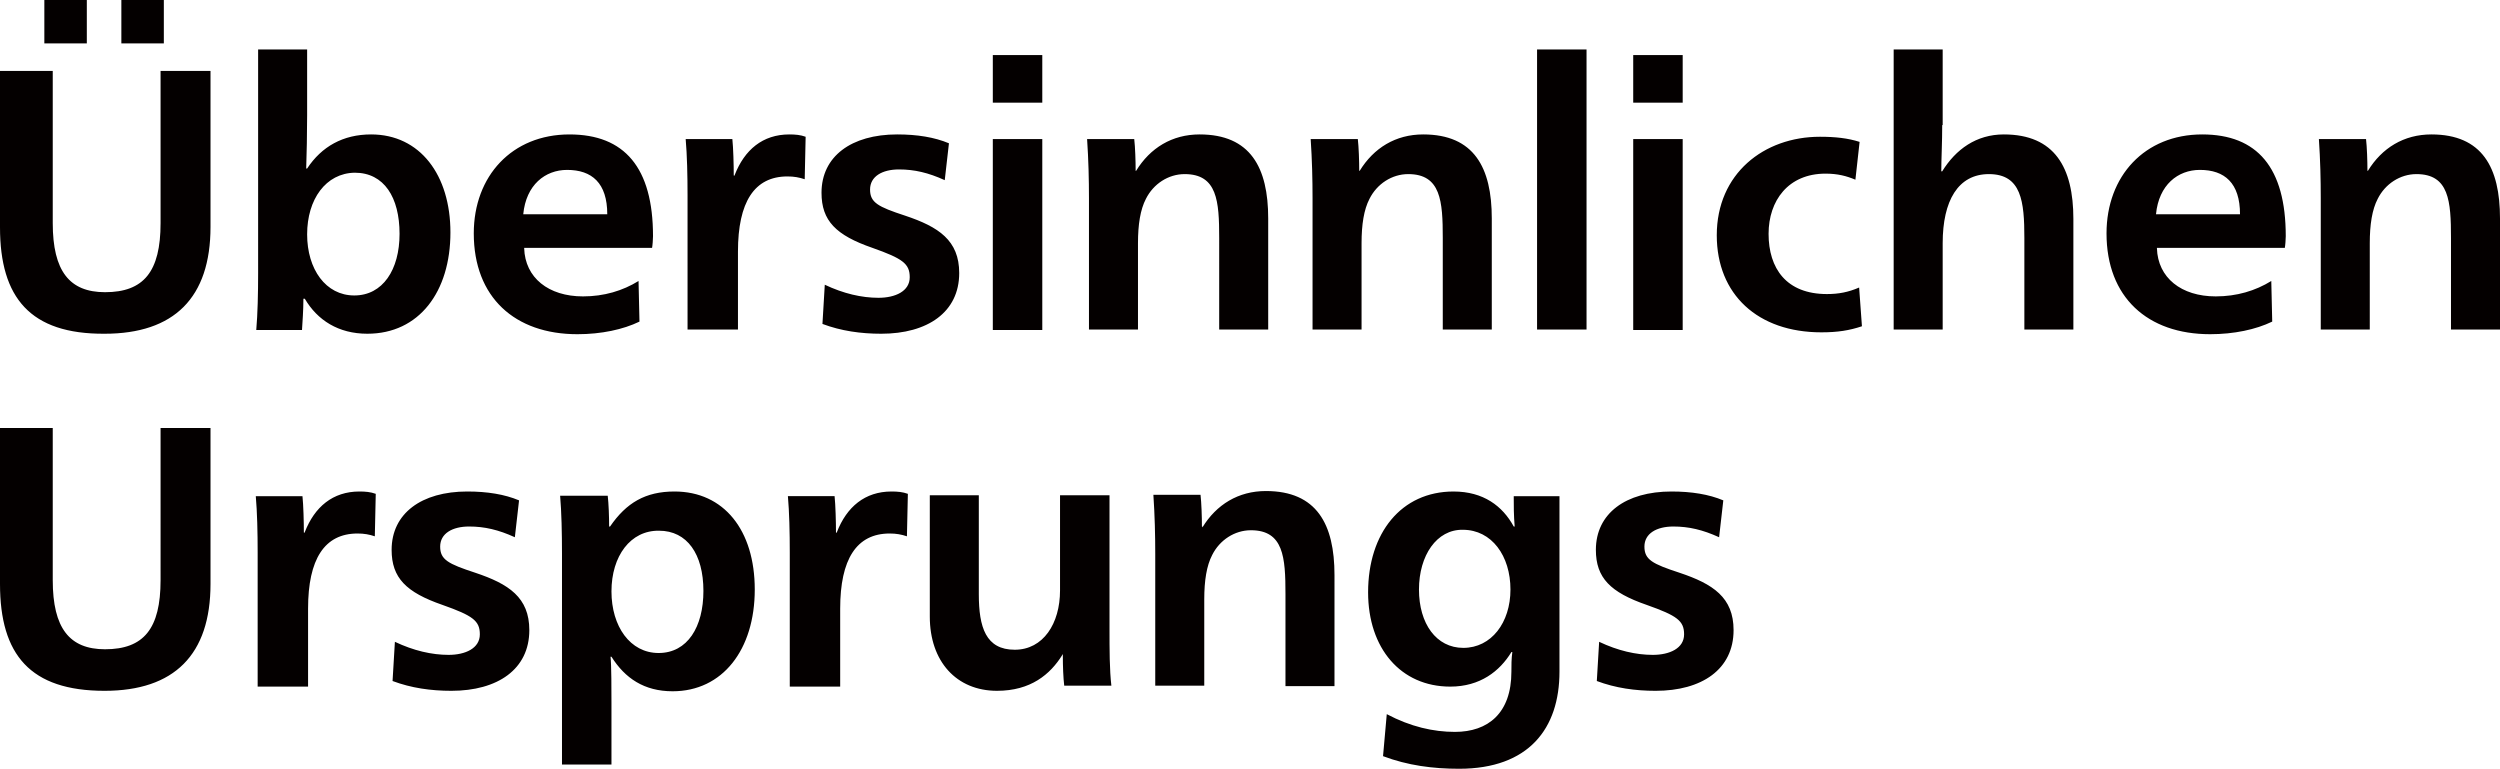 <svg xmlns="http://www.w3.org/2000/svg" viewBox="0 0 535.6 164.7"><path d="M11.3 15.2v32.6c0 10.3 3.6 14.8 11.2 14.8 8.3 0 11.9-4.4 11.9-14.8V15.2h10.7v33.4c0 15.2-7.8 22.9-22.7 22.9C6.5 71.6 0 63.8 0 48.7V15.2h11.3zM9.5 0h9.1v9.3H9.5V0zm25.6 9.3H26V0h9.1v9.3zM65 64.1c0 2.3-.2 5-.3 6.6h-9.8c.3-3.4.4-7.9.4-12.2V10.6h10.5v14.1c0 4-.1 8.3-.2 11.4h.2c3.1-4.7 7.7-7.3 13.7-7.3 10.5 0 17 8.7 17 21 0 12.7-6.7 21.7-17.8 21.7-6.2 0-10.7-2.9-13.4-7.5H65zm.8-13.9c0 7.5 4 13.1 10.1 13.1s9.7-5.5 9.7-13.2c0-7.8-3.3-13.1-9.6-13.1-6.2.1-10.2 5.7-10.2 13.2zm46.5 3c.2 6.3 5.2 10.3 12.6 10.3 4.5 0 8.5-1.2 11.9-3.3l.2 8.7c-3.5 1.7-8.2 2.7-13.3 2.7-13.4 0-22.2-7.9-22.2-21.6 0-12.3 8.2-21.2 20.5-21.2 11.8 0 17.9 7.1 17.9 21.8 0 .6-.1 2-.2 2.5h-27.4zm17.8-7.3c0-6.7-3.3-9.5-8.6-9.5-4.7 0-8.8 3.2-9.4 9.5h18zm27.3-8.4c2.1-5.4 6-8.7 11.7-8.7 1.3 0 2.4.1 3.5.5l-.2 9.1c-1.2-.4-2.3-.6-3.7-.6-7.1 0-10.6 5.5-10.6 16.1v16.7h-10.8V41.9c0-4.3-.1-8.7-.4-12.1h10c.2 1.8.3 5.6.3 7.8h.2zM176.7 61c4 1.9 7.9 2.8 11.5 2.8 3.6 0 6.7-1.4 6.7-4.4 0-2.9-1.5-4-8-6.3-7.8-2.7-10.9-5.8-10.9-11.8 0-7.8 6.4-12.5 16.2-12.5 4.3 0 8 .6 11.1 1.9l-.9 7.9c-3.5-1.6-6.5-2.3-9.8-2.3-3.6 0-6.2 1.5-6.2 4.3s1.7 3.7 7.5 5.6c7.2 2.4 11.6 5.3 11.6 12.3 0 8.4-6.8 13-16.7 13-4.4 0-8.6-.6-12.6-2.1l.5-8.4zm36-39V11.8h10.6V22h-10.6zm0 7.8h10.6v40.9h-10.6V29.8zm30.7 6.8c3-4.9 7.7-7.8 13.6-7.8 10.9 0 14.7 7.1 14.7 18v23.8h-10.5V51c0-7.9-.4-13.7-7.4-13.7-3.5 0-6.7 2.1-8.3 5.3-1.2 2.3-1.7 5.5-1.7 9.5v18.5h-10.5V42.5c0-4-.1-8.3-.4-12.7H243c.2 1.7.3 4.7.3 6.8h.1zm47.9 0c3-4.9 7.7-7.8 13.6-7.8 10.9 0 14.7 7.1 14.7 18v23.8h-10.5V51c0-7.9-.4-13.7-7.4-13.7-3.5 0-6.7 2.1-8.3 5.3-1.2 2.3-1.7 5.5-1.7 9.5v18.5h-10.5V42.5c0-4-.1-8.3-.4-12.7h10.1c.2 1.7.3 4.7.3 6.8h.1zm38-26h10.6v60h-10.6v-60zM349.9 22V11.8h10.6V22h-10.6zm0 7.8h10.6v40.9h-10.6V29.8zm47.6 8.7c-1.9-.8-3.8-1.3-6.4-1.3-8 0-12.2 5.8-12.2 12.9 0 7.4 3.8 12.9 12.5 12.9 2.5 0 4.6-.4 6.9-1.4l.6 8.3c-2.7.9-5.2 1.3-8.7 1.3-13.6 0-22.4-8.1-22.4-20.8 0-13.2 10.1-21.1 22.1-21.1 3.3 0 6 .3 8.5 1.1l-.9 8.1zm18.6-11.7c0 3.6-.2 7.5-.2 9.9h.2c2.9-4.7 7.3-7.9 13.2-7.9 10.9 0 14.9 7.1 14.9 18.1v23.7h-10.5V51c0-7.8-.6-13.7-7.6-13.7-6.6 0-9.9 5.7-9.9 14.8v18.5h-10.5v-60h10.5v16.2zm46 26.4c.2 6.3 5.2 10.3 12.6 10.3 4.5 0 8.5-1.2 11.9-3.3l.2 8.7c-3.5 1.7-8.2 2.7-13.3 2.7-13.4 0-22.2-7.9-22.2-21.6 0-12.3 8.2-21.2 20.5-21.2 11.8 0 17.9 7.1 17.9 21.8 0 .6-.1 2-.2 2.5h-27.4zm17.8-7.3c0-6.7-3.3-9.5-8.6-9.5-4.7 0-8.8 3.2-9.4 9.5h18zm27.4-9.3c3-4.9 7.7-7.8 13.6-7.8 10.9 0 14.7 7.1 14.7 18v23.8h-10.5V51c0-7.9-.4-13.7-7.4-13.7-3.5 0-6.7 2.1-8.3 5.3-1.2 2.3-1.7 5.5-1.7 9.5v18.5h-10.5V42.5c0-4-.1-8.3-.4-12.7h10.1c.2 1.7.3 4.7.3 6.8h.1zm-496 55.1v32.6c0 10.3 3.6 14.8 11.2 14.8 8.3 0 11.9-4.4 11.9-14.8V91.7h10.7v33.4c0 15.2-7.8 22.9-22.7 22.9C6.5 148 0 140.3 0 125.1V91.7h11.3zm54 22.3c2.1-5.4 6-8.7 11.7-8.7 1.3 0 2.4.1 3.5.5l-.2 9.1c-1.2-.4-2.3-.6-3.7-.6-7.1 0-10.6 5.5-10.6 16.1v16.7H55.2v-28.7c0-4.3-.1-8.7-.4-12.1h10c.2 1.8.3 5.6.3 7.8h.2zm19.3 23.5c4 1.9 7.9 2.8 11.5 2.8 3.6 0 6.7-1.4 6.7-4.4 0-2.9-1.5-4-8-6.3-7.8-2.7-10.9-5.8-10.9-11.8 0-7.8 6.4-12.5 16.2-12.5 4.3 0 8 .6 11.1 1.9l-.9 7.9c-3.5-1.6-6.5-2.3-9.8-2.3-3.6 0-6.2 1.5-6.2 4.3s1.7 3.7 7.5 5.6c7.2 2.4 11.6 5.3 11.6 12.3 0 8.4-6.8 13-16.7 13-4.4 0-8.6-.6-12.6-2.1l.5-8.4zm35.8-18.9c0-4.3-.1-9-.4-12.4h10.2c.2 1.7.3 4.5.3 6.6h.2c3.5-5.1 7.6-7.5 13.8-7.5 10.6 0 17.2 8.3 17.2 21 0 12.9-6.9 21.8-17.6 21.8-6.1 0-10.2-2.8-13.1-7.4h-.2c.2 1.6.2 7.5.2 9.9v13.2h-10.6v-45.2zm10.6 8.1c0 7.5 4 13.2 10.1 13.2 6.2 0 9.6-5.6 9.6-13.3 0-7.9-3.5-12.9-9.5-12.9-6.1-.1-10.2 5.4-10.2 13zm48.3-12.7c2.1-5.4 6-8.7 11.7-8.7 1.3 0 2.4.1 3.5.5l-.2 9.1c-1.2-.4-2.3-.6-3.7-.6-7.1 0-10.6 5.5-10.6 16.1v16.7h-10.8v-28.7c0-4.3-.1-8.7-.4-12.1h10c.2 1.8.3 5.6.3 7.8h.2zm48.3 26.3c-2.6 4.2-6.8 7.7-14 7.7-8.7 0-14.4-6.3-14.4-15.9v-26h10.5v21.2c0 7.1 1.5 11.9 7.7 11.9 6.1 0 9.7-5.6 9.7-12.7v-20.4h10.6v28.7c0 4.3 0 8.7.4 12.1H228c-.2-1.7-.3-4-.3-6.7h-.1zm30-27.3c3-4.9 7.7-7.8 13.6-7.8 10.9 0 14.7 7.1 14.7 18V147h-10.5v-19.7c0-7.9-.4-13.7-7.4-13.7-3.5 0-6.7 2.1-8.3 5.3-1.2 2.3-1.7 5.5-1.7 9.5v18.5h-10.5v-28.2c0-4-.1-8.3-.4-12.7h10.1c.2 1.7.3 4.7.3 6.8h.1zm76.5-6.8v37.7c0 12.2-6.6 20.8-21.5 20.8-5.6 0-11-.7-16.3-2.7l.8-9c5.1 2.7 10 3.8 14.6 3.8 7.1 0 12.1-4 12.1-12.9 0-1.3 0-2.8.2-4.2h-.2c-2.5 4.1-6.7 7.4-13.1 7.4-10.6 0-17.6-8.2-17.6-20.2 0-12.7 7.1-21.6 18.3-21.6 6.4 0 10.5 3.1 12.9 7.5h.2c-.2-2.5-.2-4.4-.2-6.5h9.8zM304 126.3c0 7.3 3.7 12.5 9.5 12.5 6 0 10.1-5.4 10.1-12.5 0-7.2-4-12.8-10.2-12.8-5.6-.1-9.4 5.5-9.4 12.8zm38.6 11.2c4 1.9 7.9 2.8 11.5 2.8 3.6 0 6.7-1.4 6.7-4.4 0-2.9-1.5-4-8-6.3-7.8-2.7-10.9-5.8-10.9-11.8 0-7.8 6.4-12.5 16.2-12.5 4.3 0 8 .6 11.1 1.9l-.9 7.9c-3.5-1.6-6.5-2.3-9.8-2.3-3.6 0-6.2 1.5-6.2 4.3s1.7 3.7 7.5 5.6c7.2 2.4 11.6 5.3 11.6 12.3 0 8.4-6.8 13-16.7 13-4.4 0-8.6-.6-12.6-2.1l.5-8.4z" fill="#040000"/></svg>